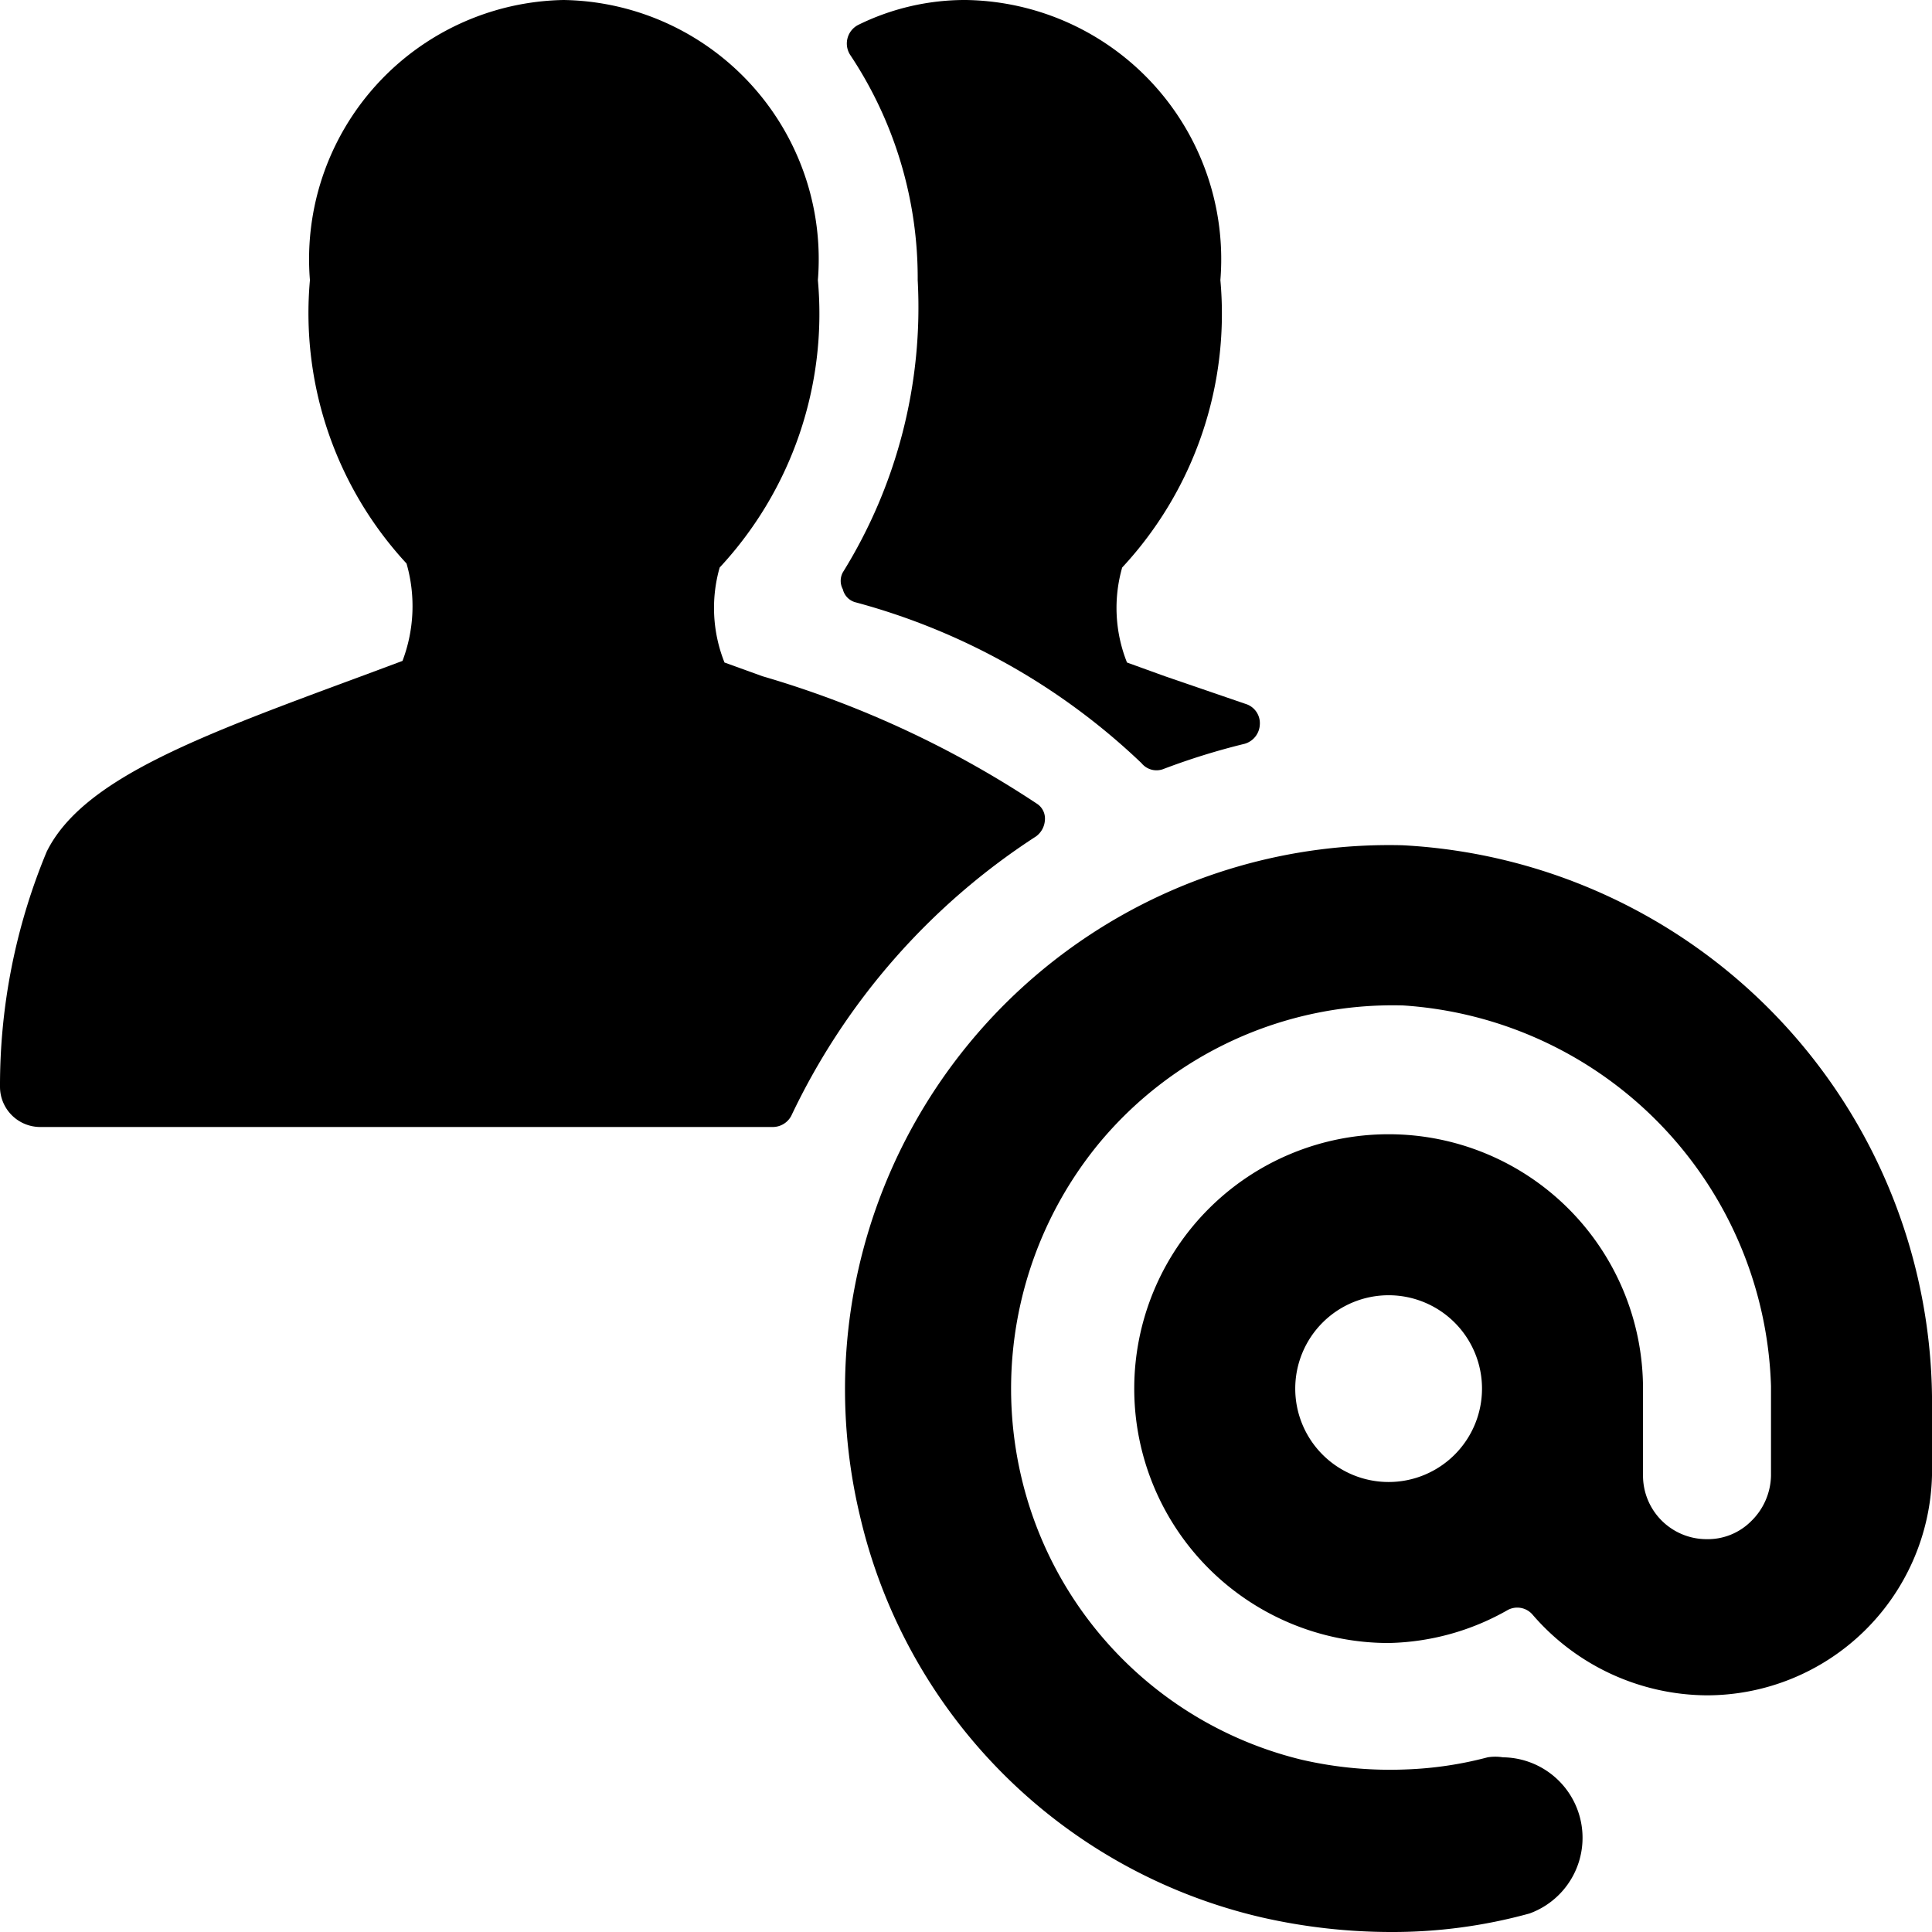 <svg xmlns="http://www.w3.org/2000/svg" viewBox="0 0 24 24"><g><path d="M14.47 8.4 14 8.23a1.83 1.83 0 0 1 -0.06 -1.18 4.63 4.63 0 0 0 1.22 -3.57A3.22 3.22 0 0 0 12 0a3 3 0 0 0 -1.34 0.31 0.26 0.26 0 0 0 -0.1 0.37 5 5 0 0 1 0.84 2.8 6.24 6.24 0 0 1 -0.93 3.63 0.22 0.22 0 0 0 0 0.21 0.22 0.22 0 0 0 0.15 0.16 8.24 8.24 0 0 1 3.56 2 0.24 0.24 0 0 0 0.28 0.07 8.6 8.6 0 0 1 1 -0.31 0.26 0.26 0 0 0 0.19 -0.24 0.25 0.25 0 0 0 -0.16 -0.25Z" fill="#000000" stroke-width="1"></path><path d="M12.87 10.39a0.27 0.27 0 0 0 0.11 -0.2 0.22 0.22 0 0 0 -0.09 -0.2A12.52 12.52 0 0 0 9.47 8.4L9 8.23a1.83 1.83 0 0 1 -0.06 -1.18 4.63 4.63 0 0 0 1.22 -3.57A3.22 3.22 0 0 0 7 0a3.22 3.22 0 0 0 -3.15 3.48A4.58 4.58 0 0 0 5.05 7 1.92 1.92 0 0 1 5 8.21l-0.51 0.19c-2 0.74 -3.46 1.27 -3.91 2.18A7.56 7.56 0 0 0 0 13.5a0.5 0.5 0 0 0 0.5 0.5h9.1a0.26 0.26 0 0 0 0.23 -0.14 8.44 8.44 0 0 1 3.04 -3.47Z" fill="#000000" stroke-width="1"></path><path d="M17.42 10.5a6.76 6.76 0 0 0 -6.74 8.32 6.67 6.67 0 0 0 5 5 7.25 7.25 0 0 0 1.59 0.18 6.4 6.4 0 0 0 1.73 -0.23 1 1 0 0 0 -0.33 -1.94 0.59 0.59 0 0 0 -0.19 0 4.59 4.59 0 0 1 -1 0.15 4.89 4.89 0 0 1 -1.31 -0.12 4.72 4.72 0 0 1 -3.48 -3.5 4.8 4.8 0 0 1 0.94 -4.13 4.74 4.74 0 0 1 3.8 -1.74A4.89 4.89 0 0 1 22 17.22l0 1.11a0.81 0.81 0 0 1 -0.25 0.57 0.76 0.76 0 0 1 -0.55 0.22 0.79 0.79 0 0 1 -0.79 -0.79v-1.08a3.16 3.16 0 1 0 -3.16 3.16 3.1 3.1 0 0 0 1.48 -0.41 0.25 0.25 0 0 1 0.31 0.06 2.88 2.88 0 0 0 2.16 1 2.8 2.8 0 0 0 2.8 -2.73v-0.81a6.94 6.94 0 0 0 -6.58 -7.02Zm-0.17 7.91a1.16 1.16 0 1 1 1.16 -1.16 1.16 1.16 0 0 1 -1.16 1.16Z" fill="#000000" stroke-width="1"></path></g></svg>